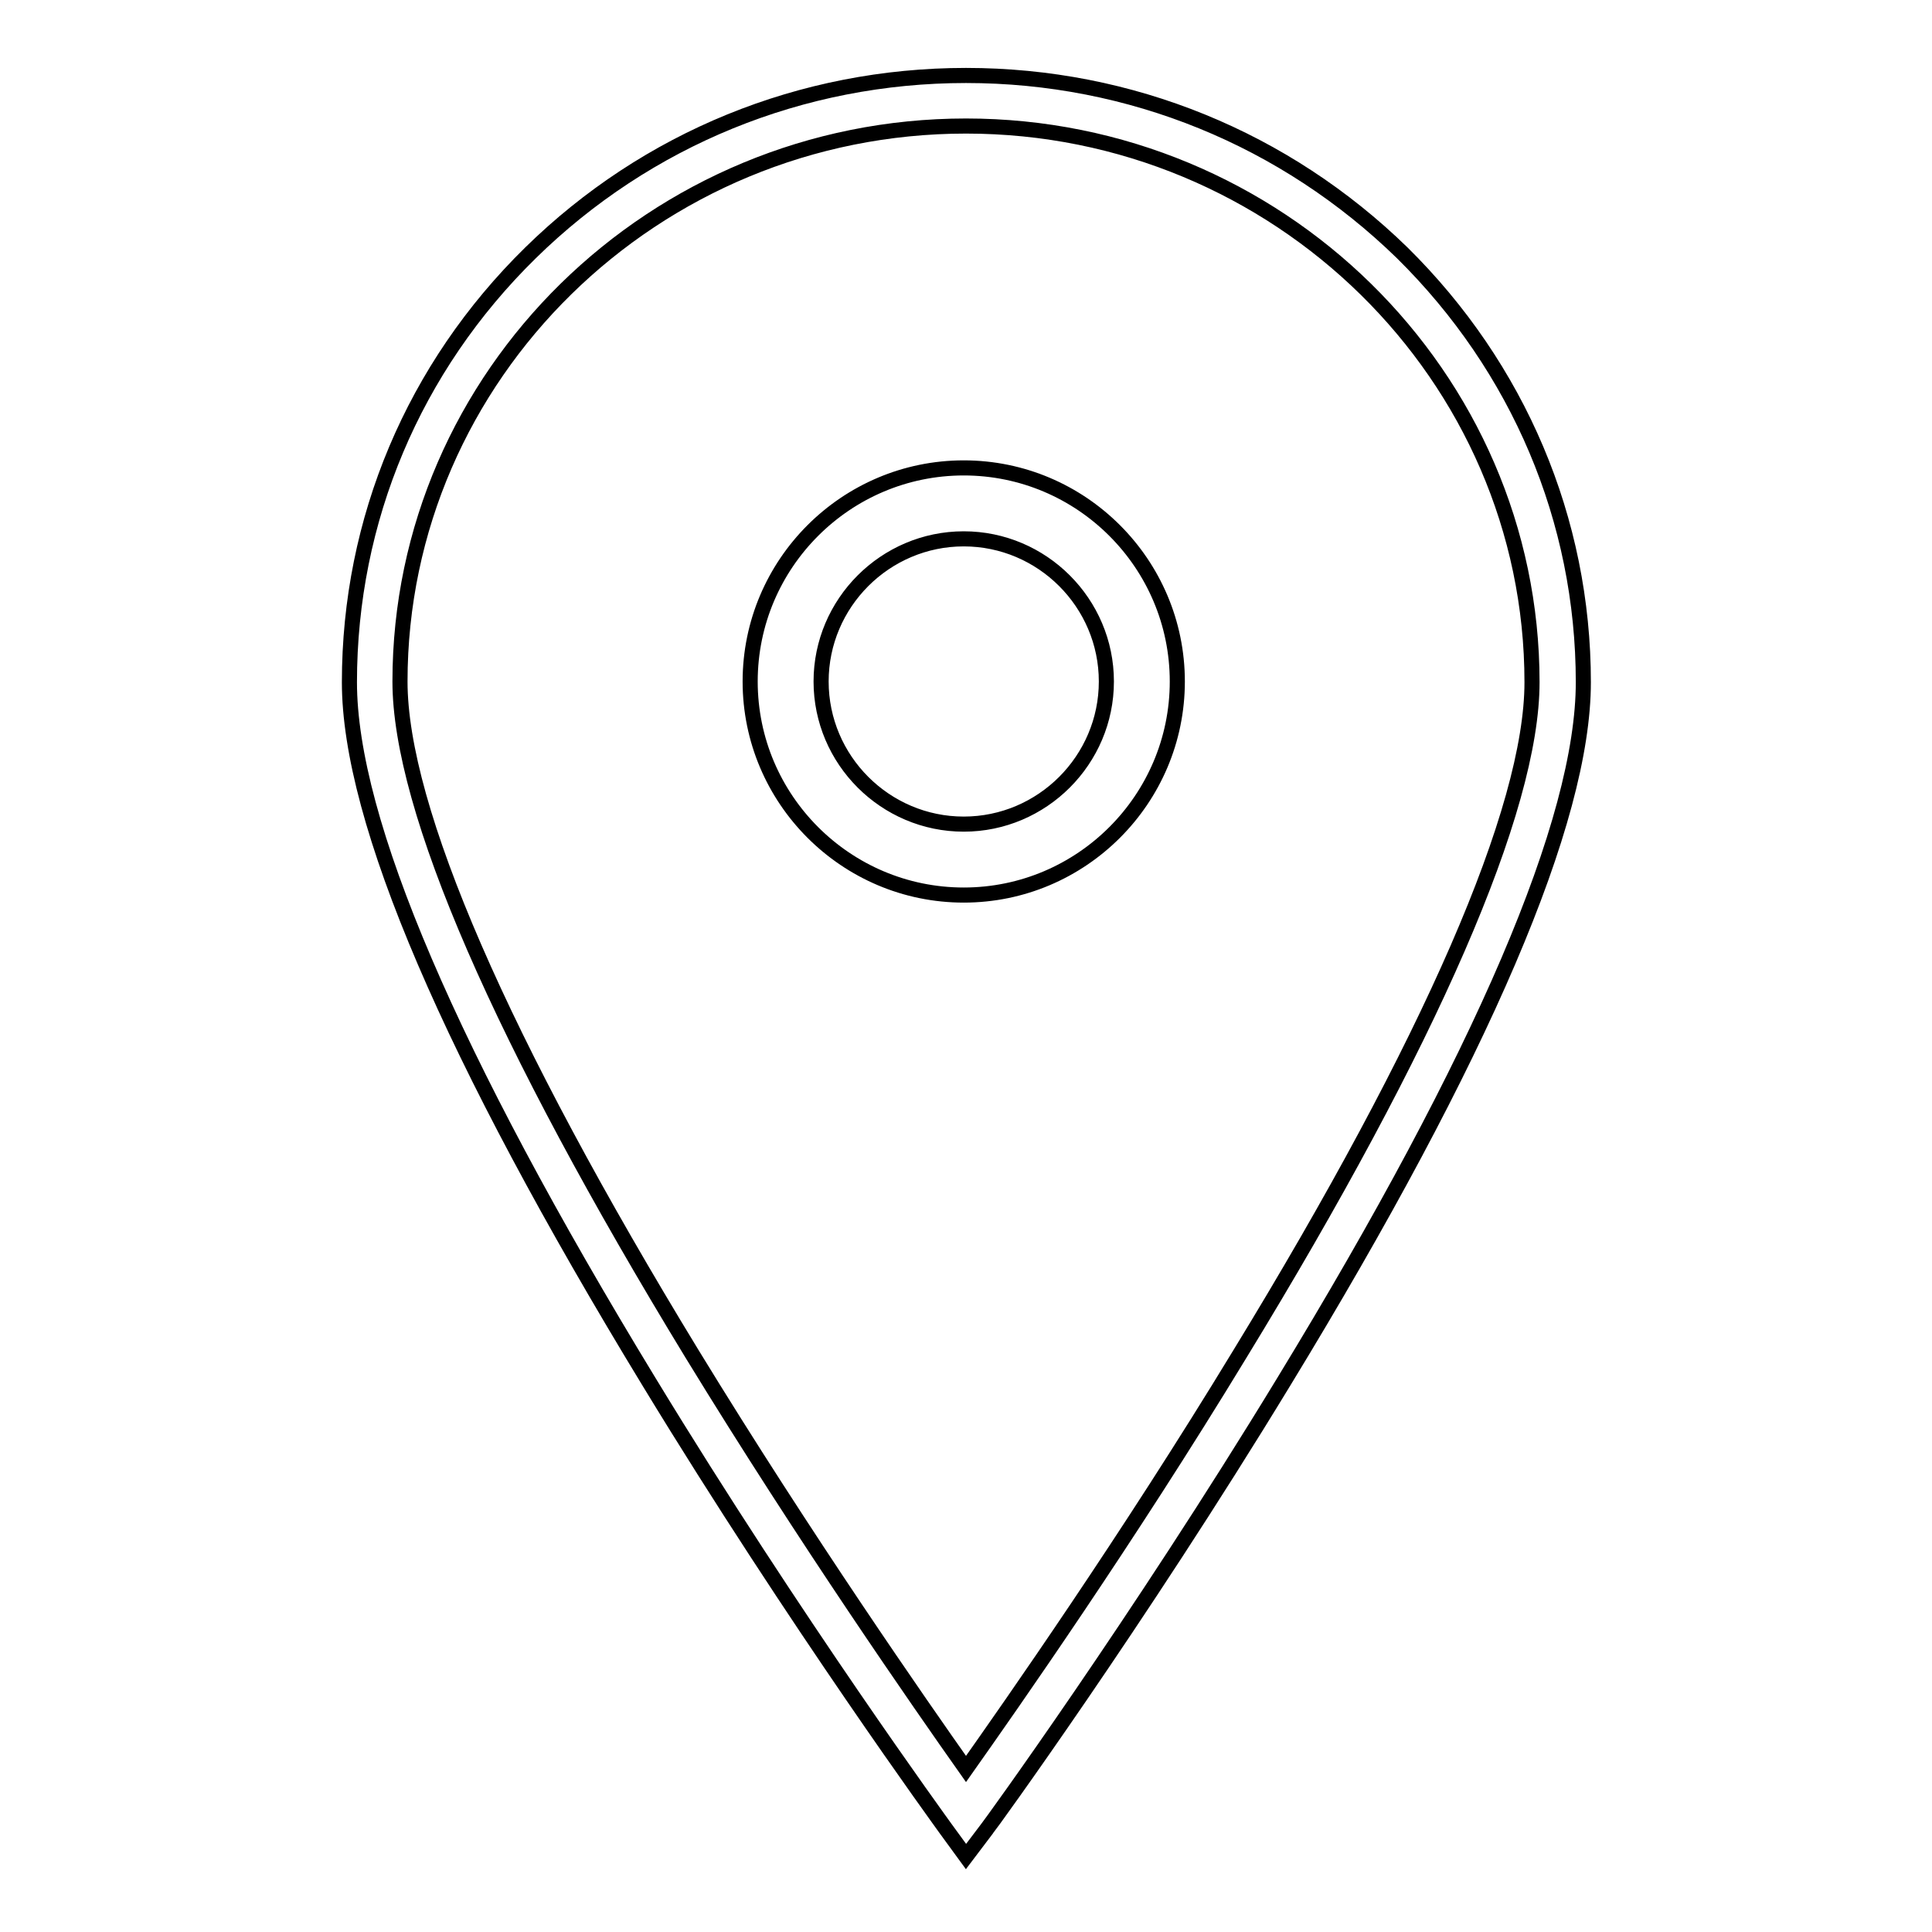 <?xml version="1.0" encoding="utf-8"?>
<!-- Svg Vector Icons : http://www.onlinewebfonts.com/icon -->
<!DOCTYPE svg PUBLIC "-//W3C//DTD SVG 1.1//EN" "http://www.w3.org/Graphics/SVG/1.1/DTD/svg11.dtd">
<svg version="1.1" xmlns="http://www.w3.org/2000/svg" xmlns:xlink="http://www.w3.org/1999/xlink" x="0px" y="0px" viewBox="0 0 256 256" enable-background="new 0 0 256 256" xml:space="preserve">
<g> <path stroke-width="2" fill-opacity="0" stroke="#000000"  d="M128,246l-2.7-3.7c-0.2-0.3-19.9-27.3-39.3-59.2c-26.3-43.2-39.7-74.4-39.7-92.7c0-21.5,8.5-41.7,24-56.9 C85.7,18.4,106.2,10,128,10c21.8,0,42.3,8.4,57.8,23.5c15.4,15.2,24,35.4,24,56.9c0,18.3-13.3,49.4-39.7,92.7 c-19.4,31.9-39.1,59-39.3,59.2L128,246z M128,16.7c-41.3,0-75,33-75,73.6c0,16.8,13.4,47.6,38.7,89.1c15.1,24.7,30.3,46.5,36.3,55 c6-8.5,21.3-30.3,36.3-55C189.6,138,203,107.2,203,90.4C203,49.8,169.3,16.7,128,16.7z M127.7,118.6c-15.6,0-28.3-12.7-28.3-28.3 c0-15.6,12.7-28.3,28.3-28.3c15.6,0,28.3,12.7,28.3,28.3C156,105.9,143.3,118.6,127.7,118.6z M127.7,71.4 c-10.4,0-18.9,8.5-18.9,18.9c0,10.4,8.5,18.9,18.9,18.9c10.4,0,18.9-8.5,18.9-18.9C146.6,79.9,138.1,71.4,127.7,71.4z"/></g>
</svg>